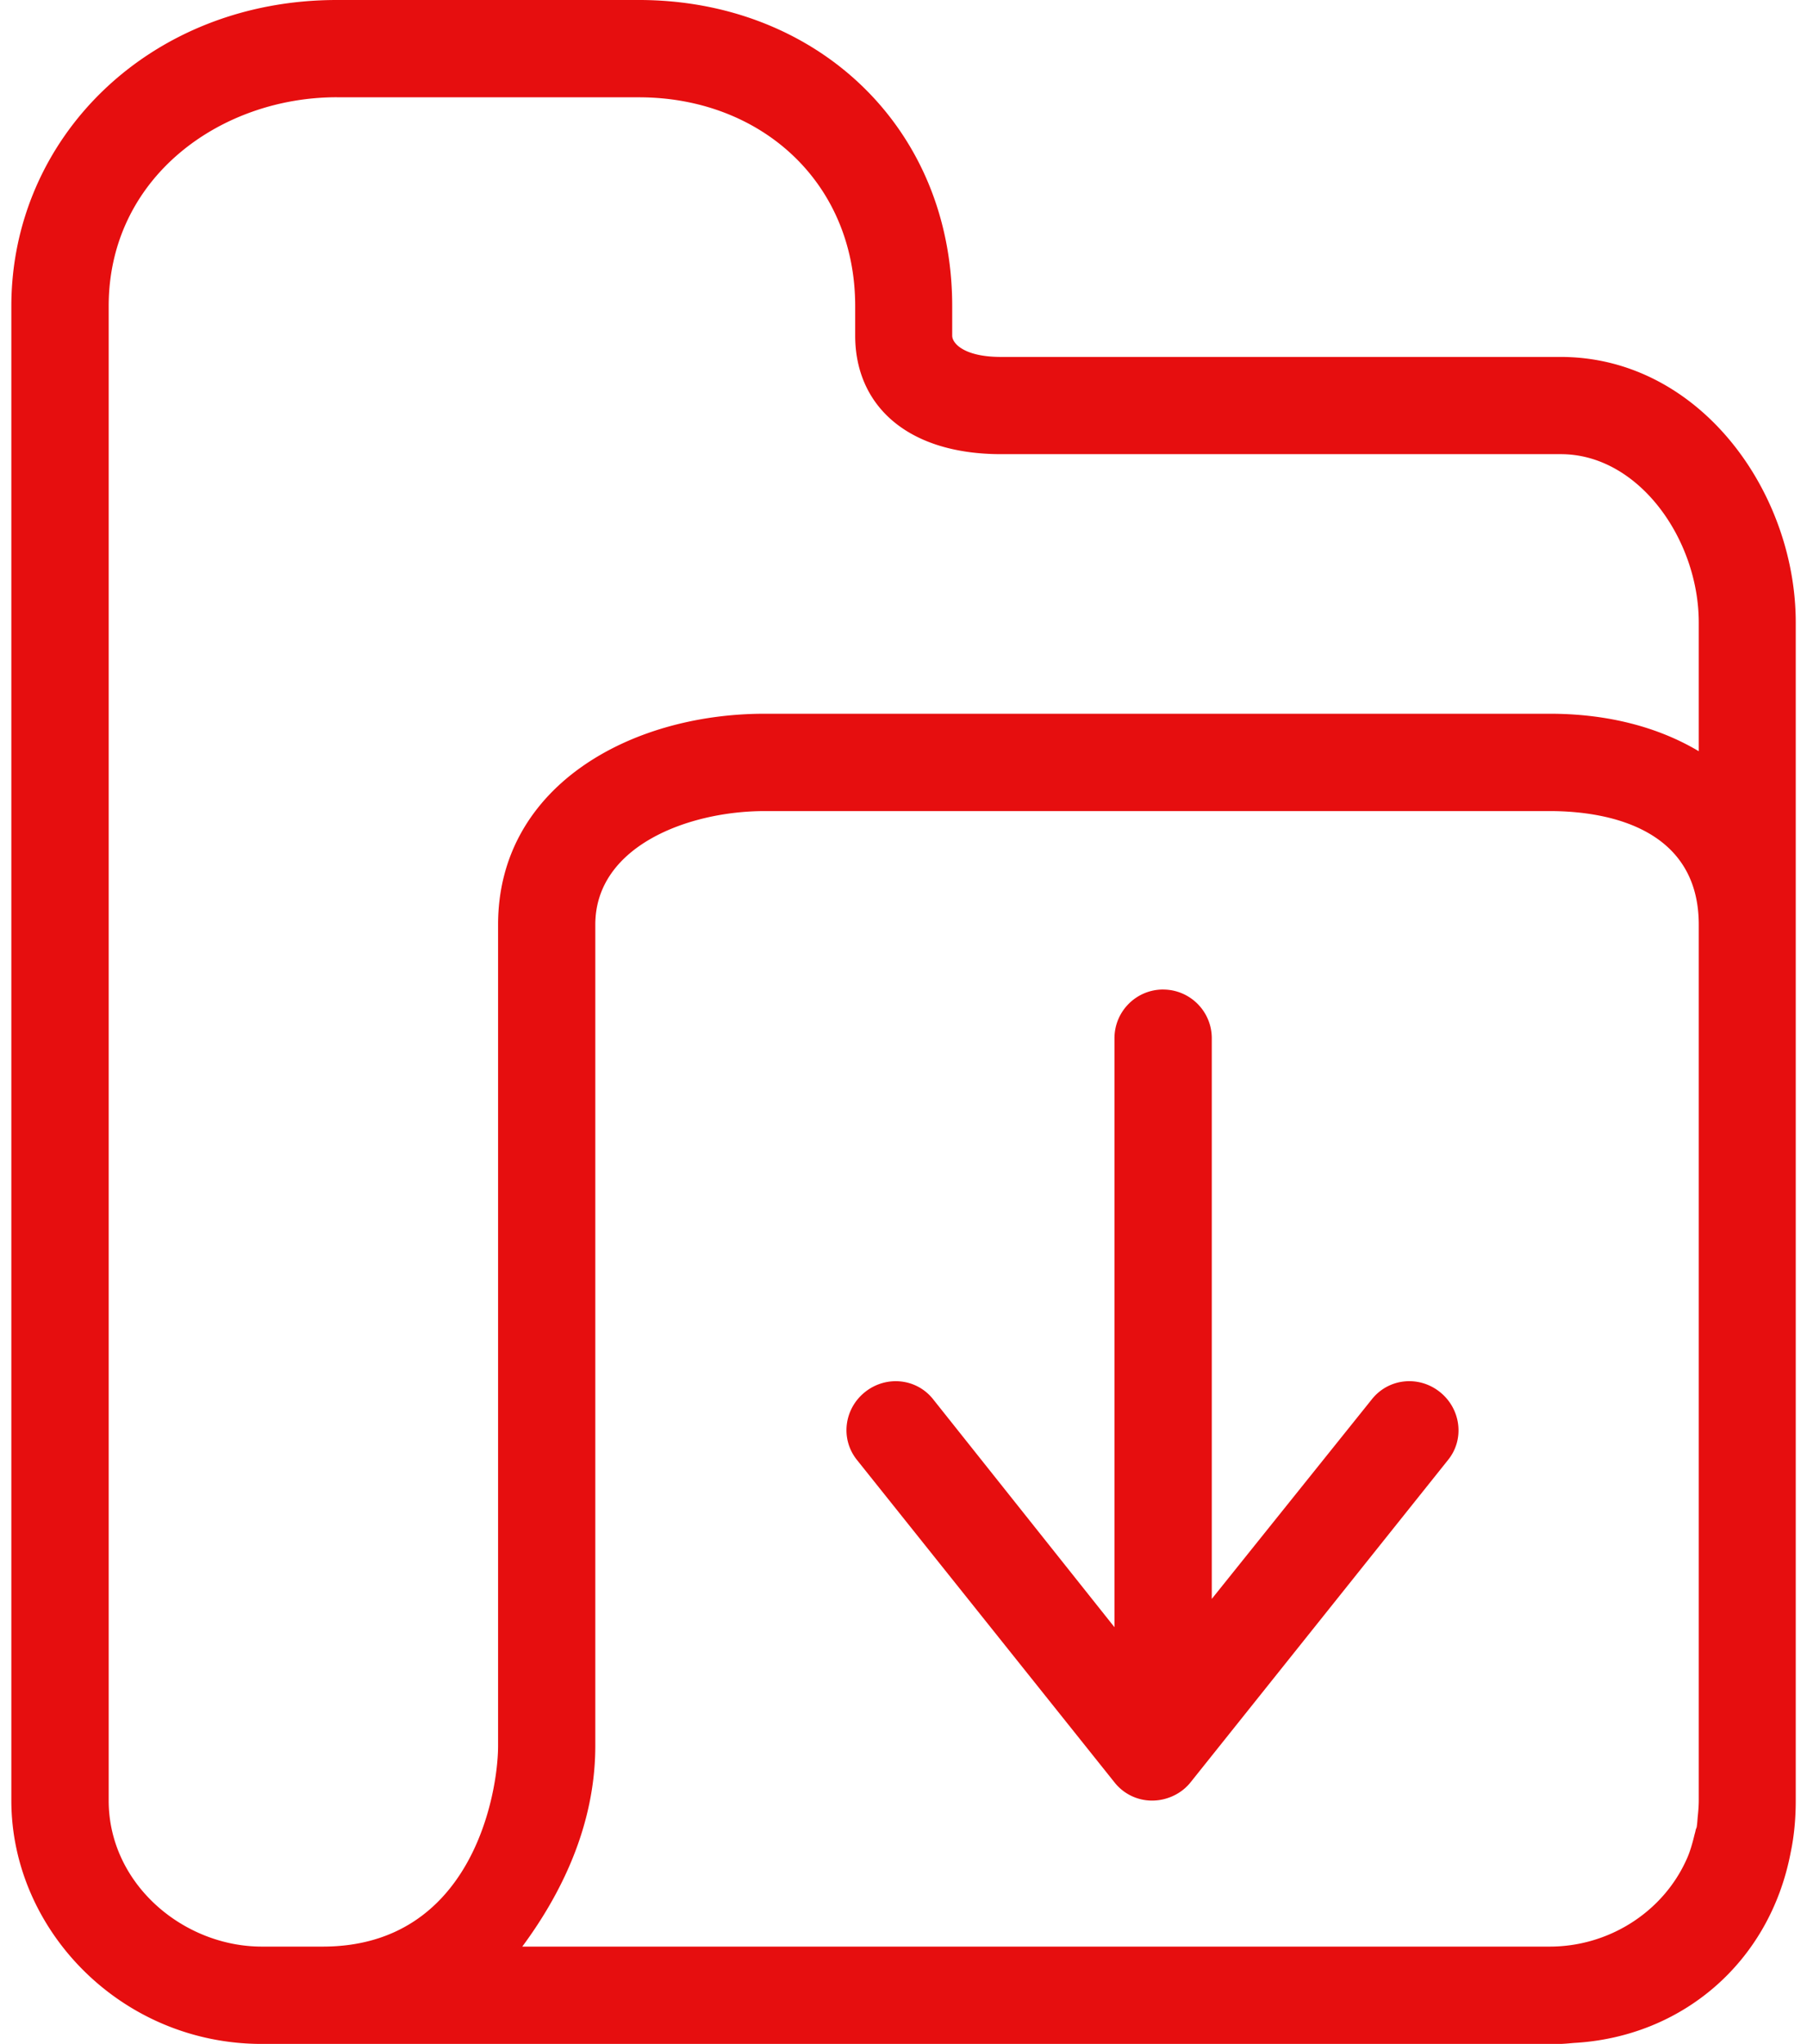 <svg xmlns="http://www.w3.org/2000/svg" width="61" height="69" viewBox="267.48 386.34 60.238 69"><path d="M278.47 386.34c-6.316 0-10.988 4.644-10.988 10.336v50.45c0 4.37 3.71 8.215 8.455 8.215h43.843c.15-.005.296-.02.445-.033 3.645-.2 6.615-2.712 7.324-6.435.117-.553.17-1.148.17-1.747v-39.77c0-4.416-3.254-8.966-7.94-8.966h-18.893c-1.215 0-1.643-.444-1.643-.72v-.994c0-6.077-4.625-10.336-10.577-10.336H278.47zm0 3.285h10.198c4.083 0 7.3 2.84 7.3 7.05v.994c0 2.347 1.742 4.003 4.93 4.003h18.893c2.63 0 4.654 2.883 4.654 5.683v4.345c-1.37-.816-3.076-1.265-5.03-1.265h-26.5c-4.588 0-9.002 2.485-9.002 7.12v27.723c0 1.59-.873 6.777-5.922 6.777h-2.053c-2.652 0-5.17-2.117-5.17-4.93v-50.45c0-4.347 3.773-7.052 7.702-7.052zm14.443 24.096h26.5c2.09 0 5.032.652 5.032 3.834v29.57c0 .18-.017.377-.035.548-.01.112-.016.23-.034.343-.007.037-.028.066-.035.103-.008.045-.023.1-.034.137-.07.29-.155.6-.273.855-.8 1.784-2.63 2.944-4.62 2.944H284.73c1.275-1.724 2.465-4.047 2.465-6.777v-27.723c0-2.654 3.15-3.834 5.717-3.834zm13.45 6.024c-.906 0-1.642.736-1.642 1.644v19.884l-6.125-7.7c-.564-.707-1.586-.805-2.295-.24s-.84 1.585-.273 2.293l8.693 10.884a1.61 1.61 0 0 0 1.268.616c.498 0 .988-.225 1.3-.616l8.693-10.884c.567-.7.433-1.727-.275-2.293s-1.726-.467-2.293.24l-5.408 6.744v-18.927c0-.908-.736-1.644-1.644-1.644z" fill="#E60E0F"/></svg>